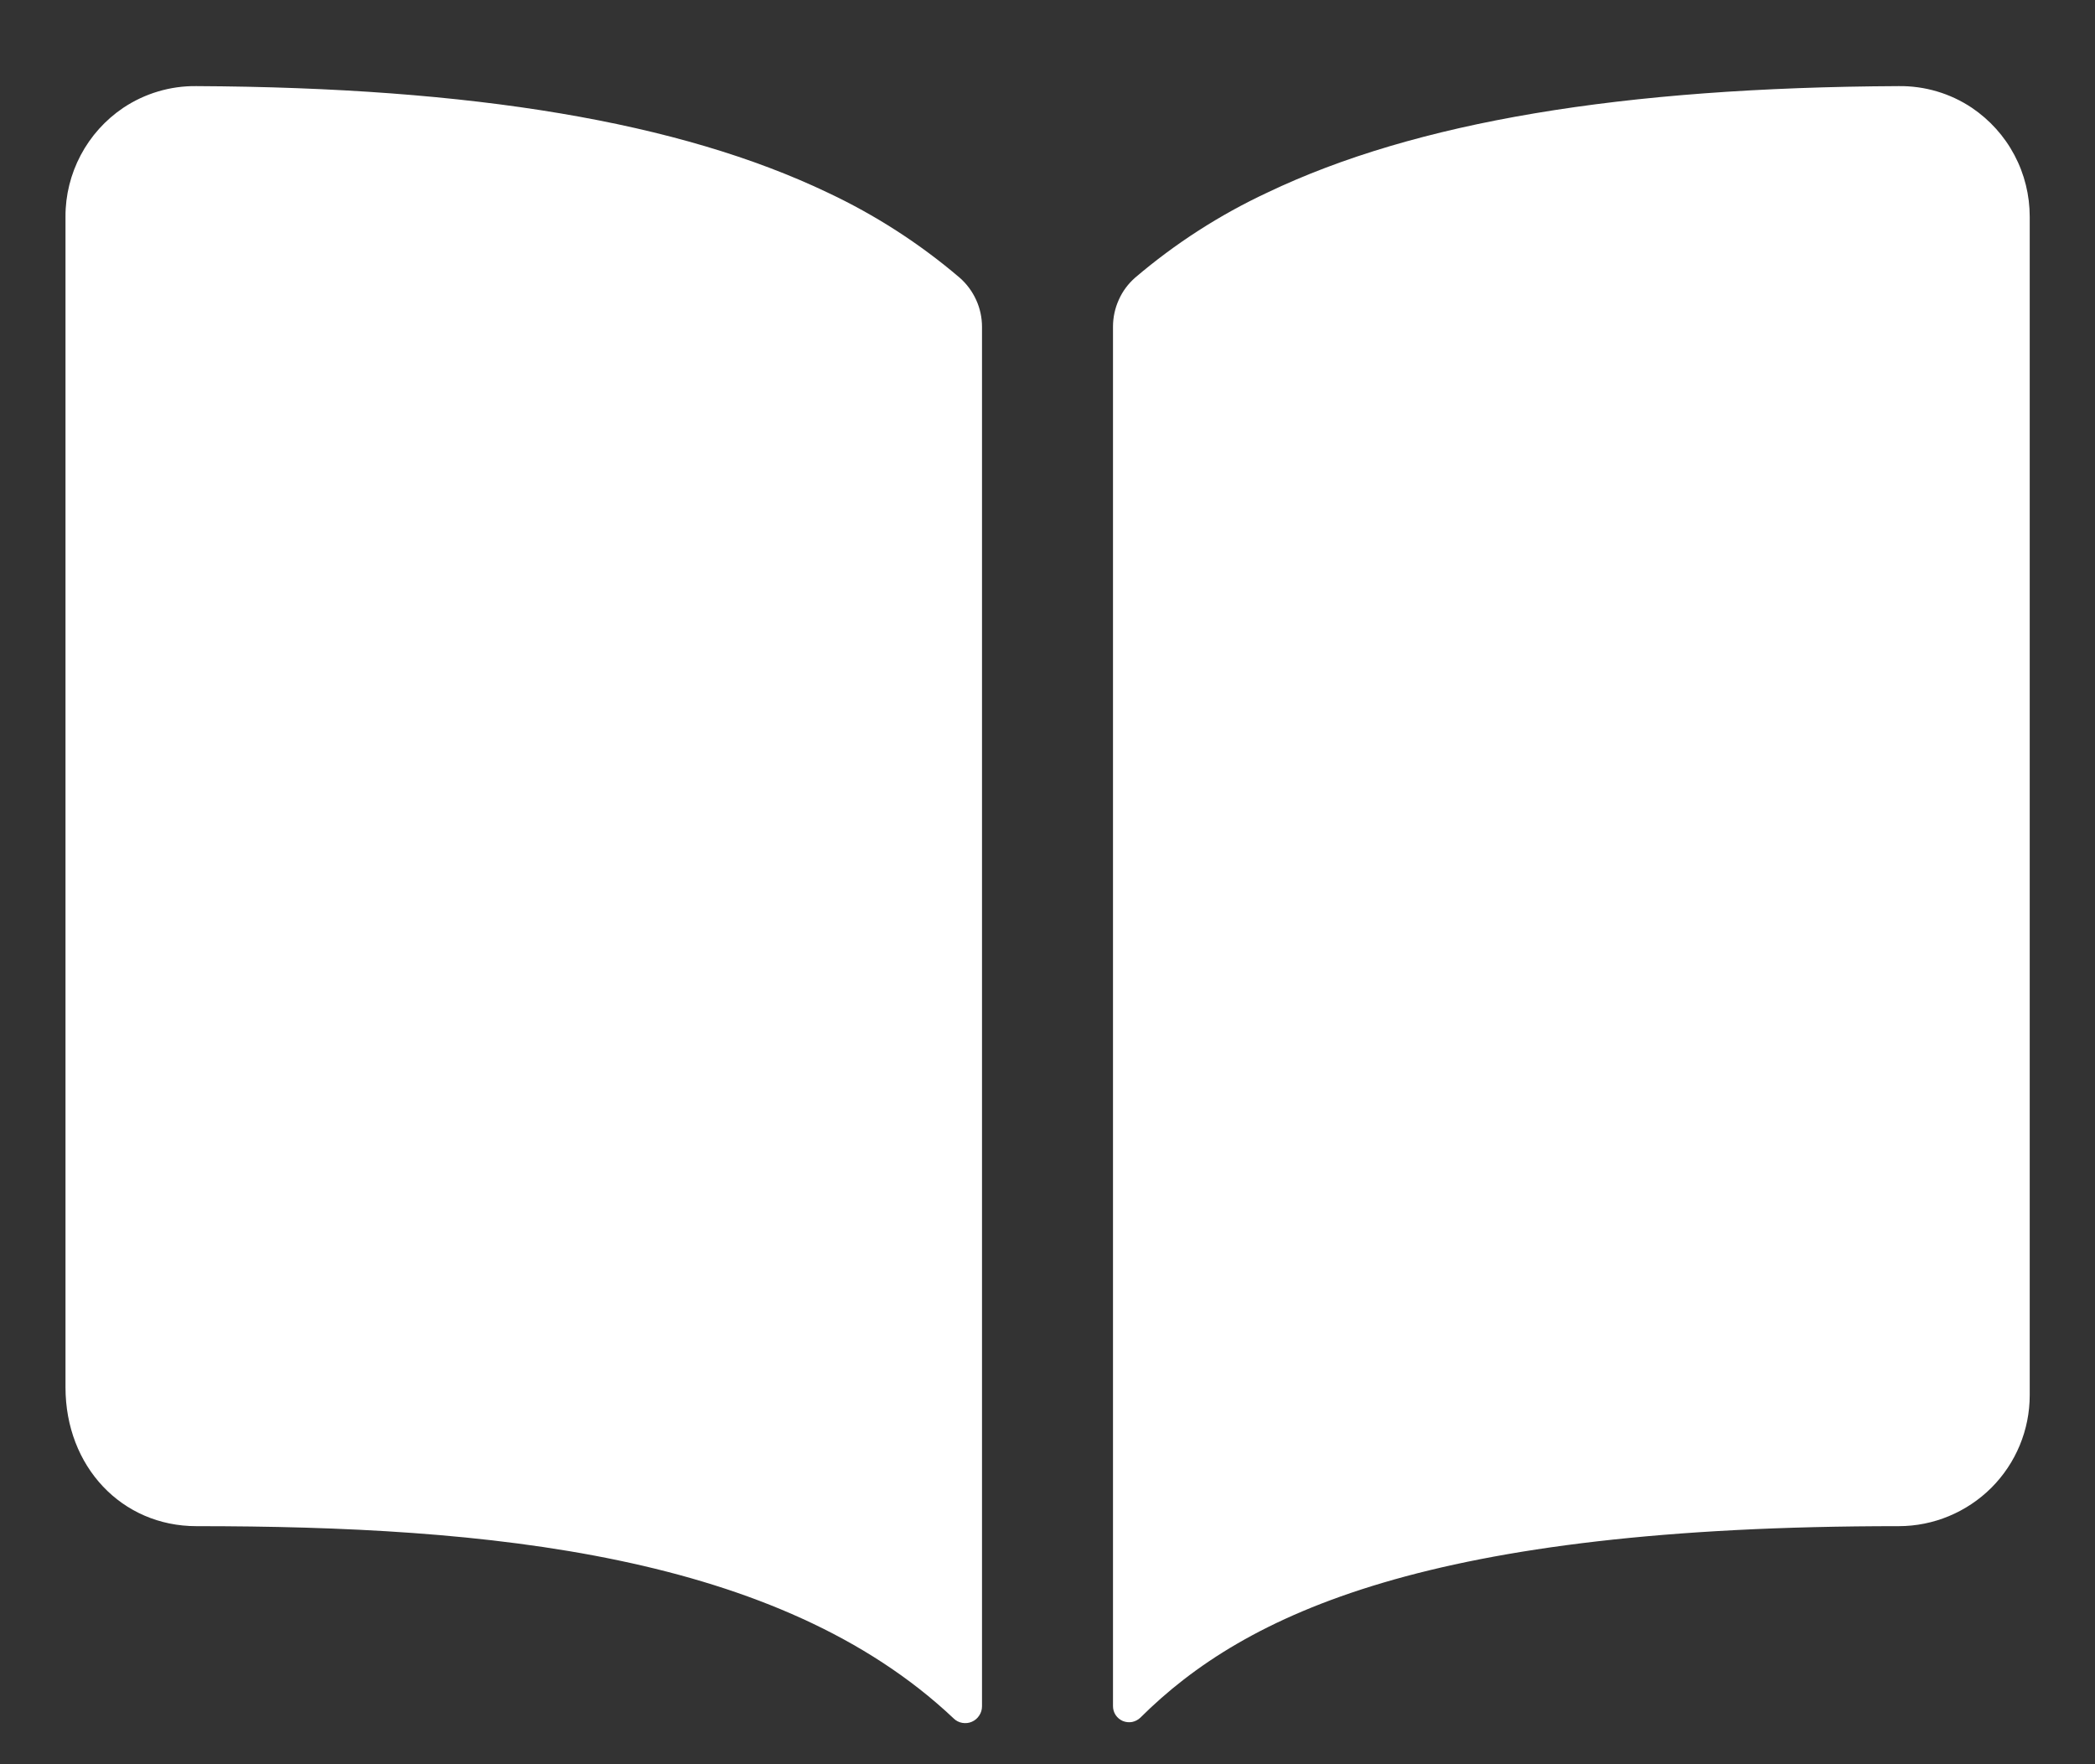 <svg width="19" height="16" viewBox="0 0 19 16" fill="none" xmlns="http://www.w3.org/2000/svg">
<rect x="0" y="0" width="19" height="16" fill="#333333" stroke="none"/>
<path d="M7.505 1.746C6.164 1.106 4.29 0.793 1.781 0.781C1.545 0.778 1.313 0.847 1.116 0.979C0.955 1.088 0.823 1.235 0.732 1.407C0.641 1.579 0.593 1.771 0.594 1.965V12.582C0.594 13.3 1.104 13.841 1.781 13.841C4.419 13.841 7.064 14.088 8.649 15.585C8.67 15.606 8.698 15.62 8.727 15.625C8.757 15.63 8.787 15.627 8.814 15.615C8.842 15.603 8.865 15.583 8.881 15.558C8.898 15.533 8.906 15.504 8.906 15.474V2.964C8.906 2.88 8.888 2.796 8.853 2.72C8.818 2.643 8.767 2.574 8.704 2.519C8.341 2.209 7.937 1.949 7.505 1.746ZM17.884 0.978C17.687 0.846 17.455 0.778 17.219 0.781C14.71 0.793 12.836 1.105 11.495 1.746C11.062 1.948 10.659 2.208 10.296 2.517C10.232 2.573 10.181 2.641 10.147 2.718C10.112 2.795 10.094 2.878 10.094 2.963V15.473C10.094 15.502 10.102 15.53 10.118 15.554C10.134 15.578 10.157 15.597 10.183 15.608C10.21 15.619 10.239 15.622 10.267 15.617C10.295 15.611 10.321 15.598 10.342 15.578C11.294 14.631 12.966 13.84 17.22 13.841C17.535 13.841 17.837 13.715 18.06 13.493C18.283 13.27 18.408 12.968 18.408 12.653V1.966C18.408 1.771 18.361 1.579 18.269 1.406C18.178 1.234 18.045 1.087 17.884 0.978Z" fill="white"/>
</svg>
